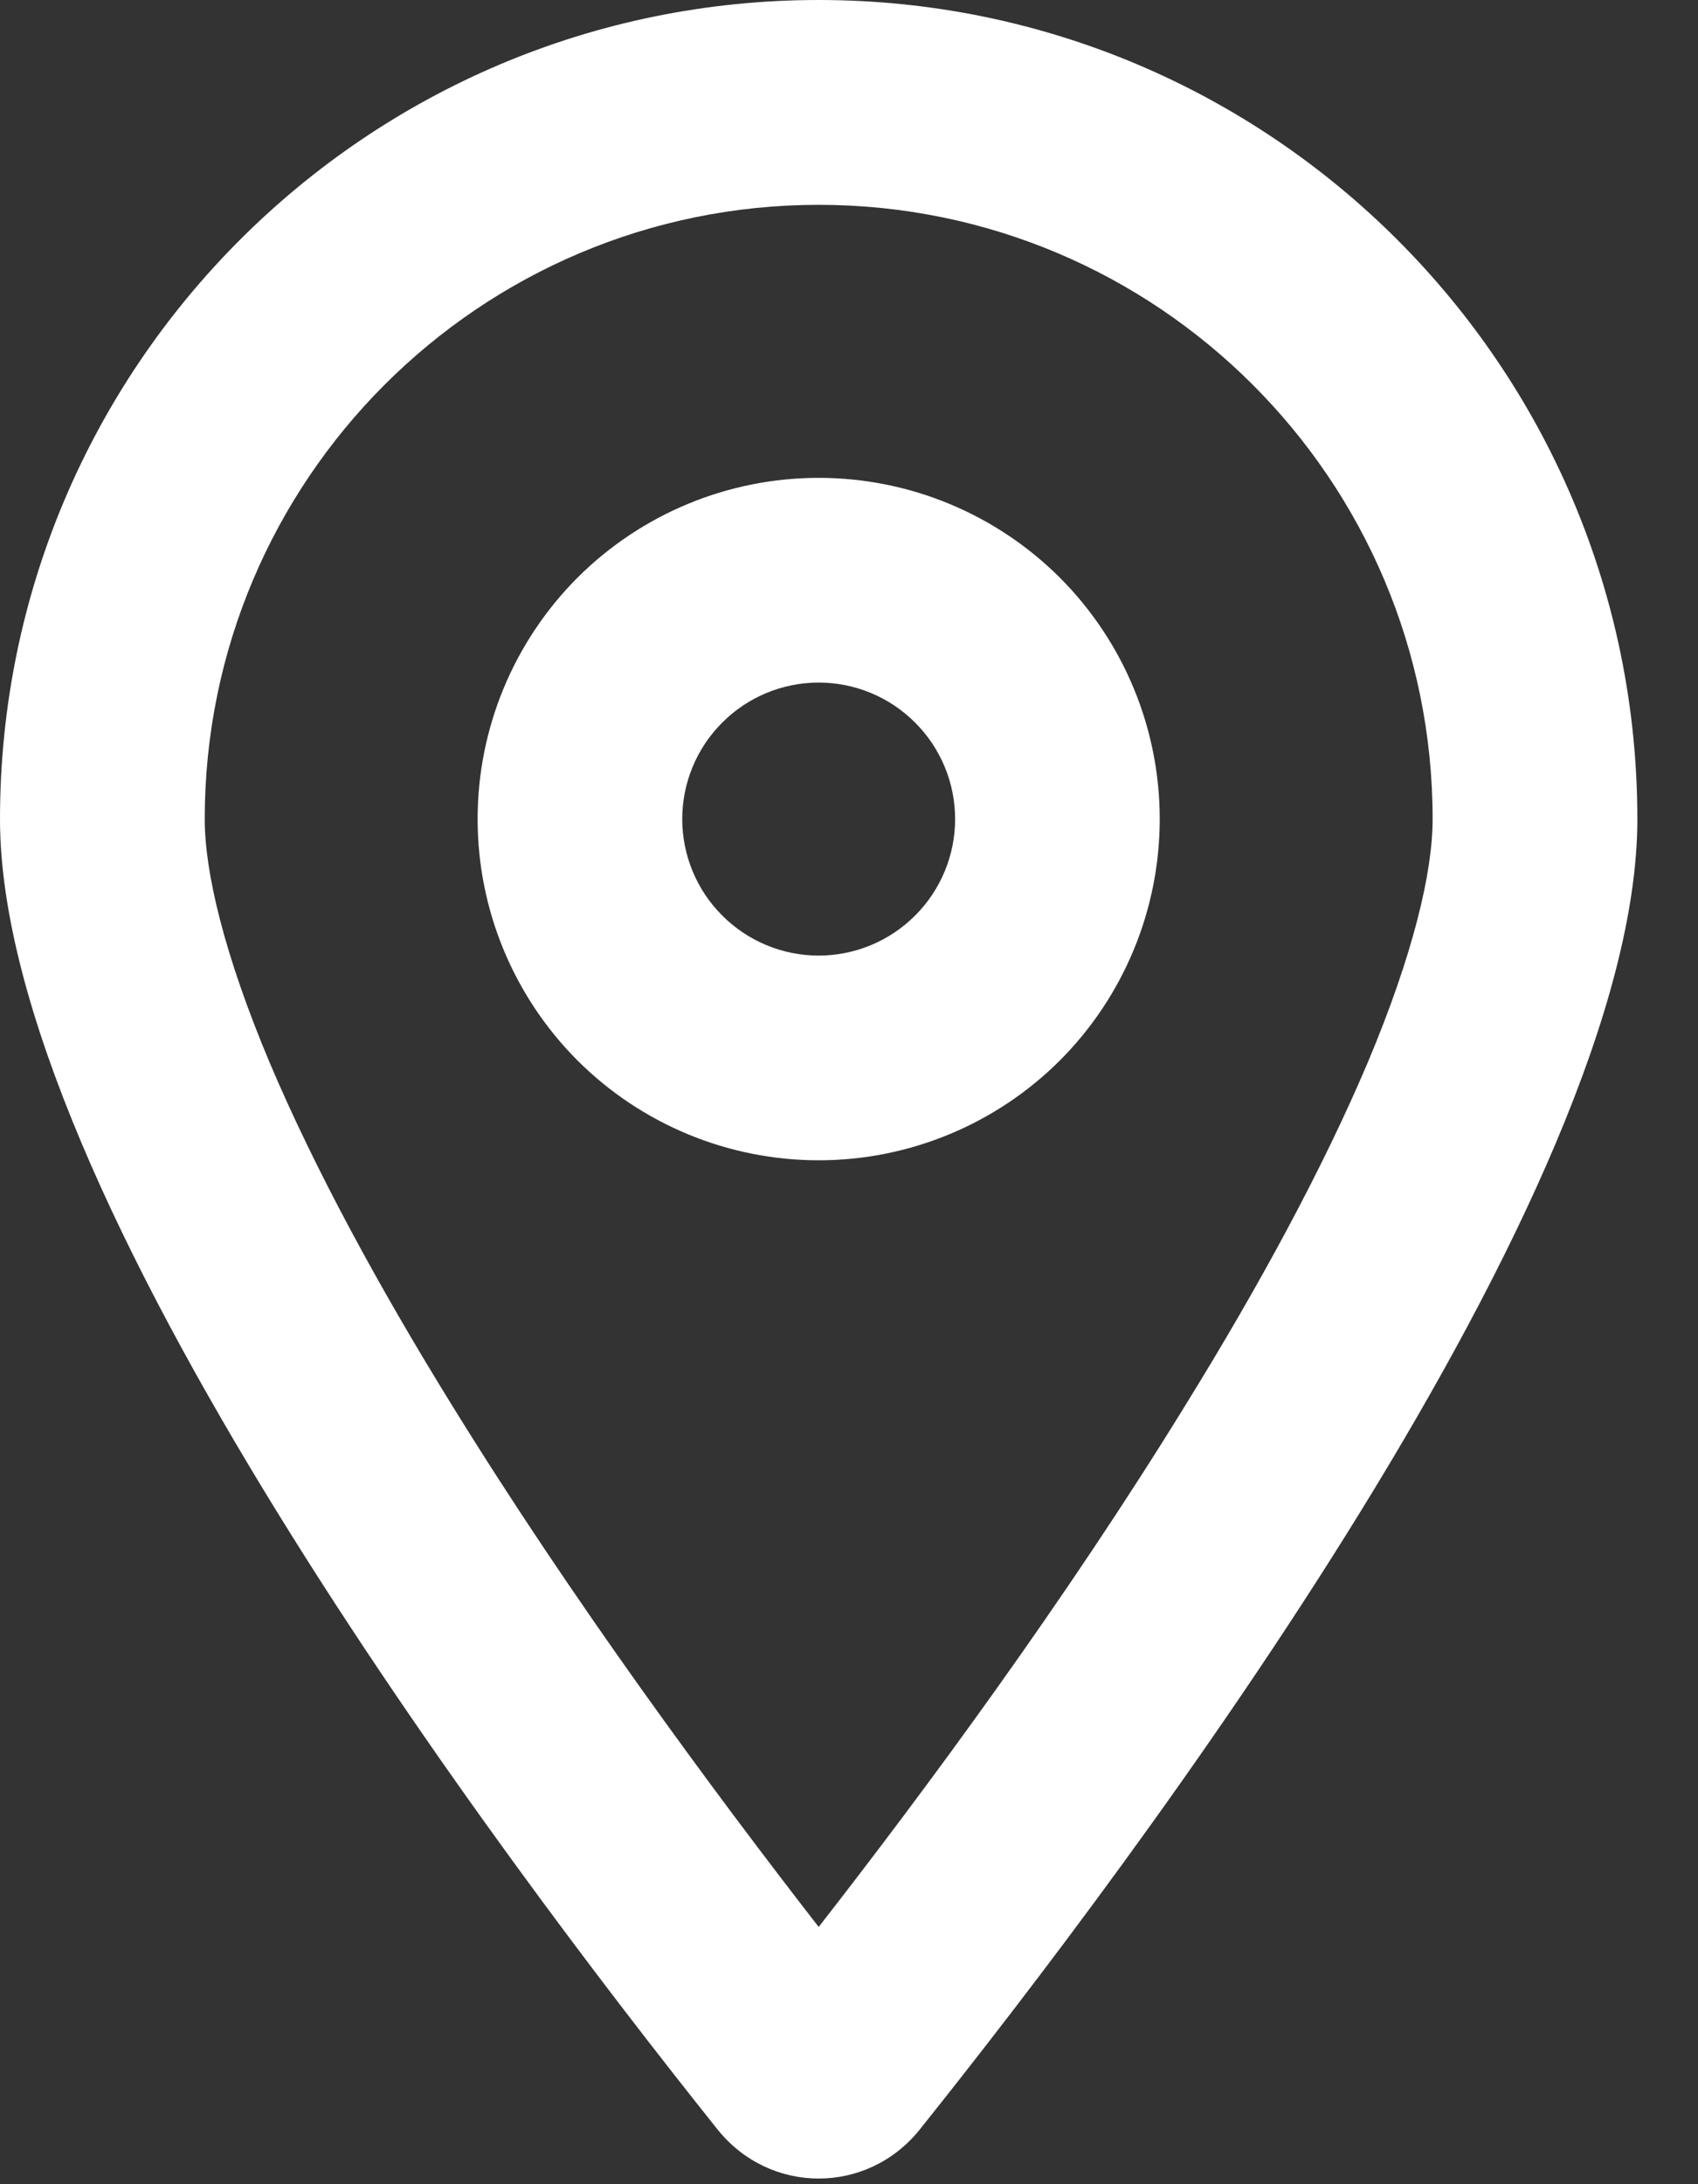 <svg width="14" height="18" viewBox="0 0 14 18" fill="none" xmlns="http://www.w3.org/2000/svg">
<rect x="0" y="0" width="14" height="18" fill="#333333" stroke="none"/>
<path d="M11.812 6.75C11.812 3.955 9.545 1.688 6.75 1.688C3.955 1.688 1.688 3.955 1.688 6.75C1.688 7.186 1.846 7.861 2.225 8.761C2.595 9.633 3.118 10.596 3.72 11.57C4.721 13.194 5.882 14.762 6.75 15.88C7.622 14.762 8.782 13.194 9.78 11.57C10.382 10.596 10.905 9.633 11.275 8.761C11.654 7.861 11.812 7.186 11.812 6.75ZM13.5 6.75C13.5 9.823 9.387 15.293 7.583 17.55C7.151 18.088 6.349 18.088 5.917 17.55C4.113 15.293 0 9.823 0 6.75C0 3.023 3.023 0 6.75 0C10.477 0 13.5 3.023 13.5 6.75ZM7.875 6.75C7.875 6.452 7.756 6.165 7.545 5.955C7.335 5.744 7.048 5.625 6.75 5.625C6.452 5.625 6.165 5.744 5.955 5.955C5.744 6.165 5.625 6.452 5.625 6.75C5.625 7.048 5.744 7.335 5.955 7.545C6.165 7.756 6.452 7.875 6.75 7.875C7.048 7.875 7.335 7.756 7.545 7.545C7.756 7.335 7.875 7.048 7.875 6.75ZM3.938 6.75C3.938 6.004 4.234 5.289 4.761 4.761C5.289 4.234 6.004 3.938 6.75 3.938C7.496 3.938 8.211 4.234 8.739 4.761C9.266 5.289 9.562 6.004 9.562 6.75C9.562 7.496 9.266 8.211 8.739 8.739C8.211 9.266 7.496 9.562 6.75 9.562C6.004 9.562 5.289 9.266 4.761 8.739C4.234 8.211 3.938 7.496 3.938 6.75Z" fill="white"/>
</svg>
